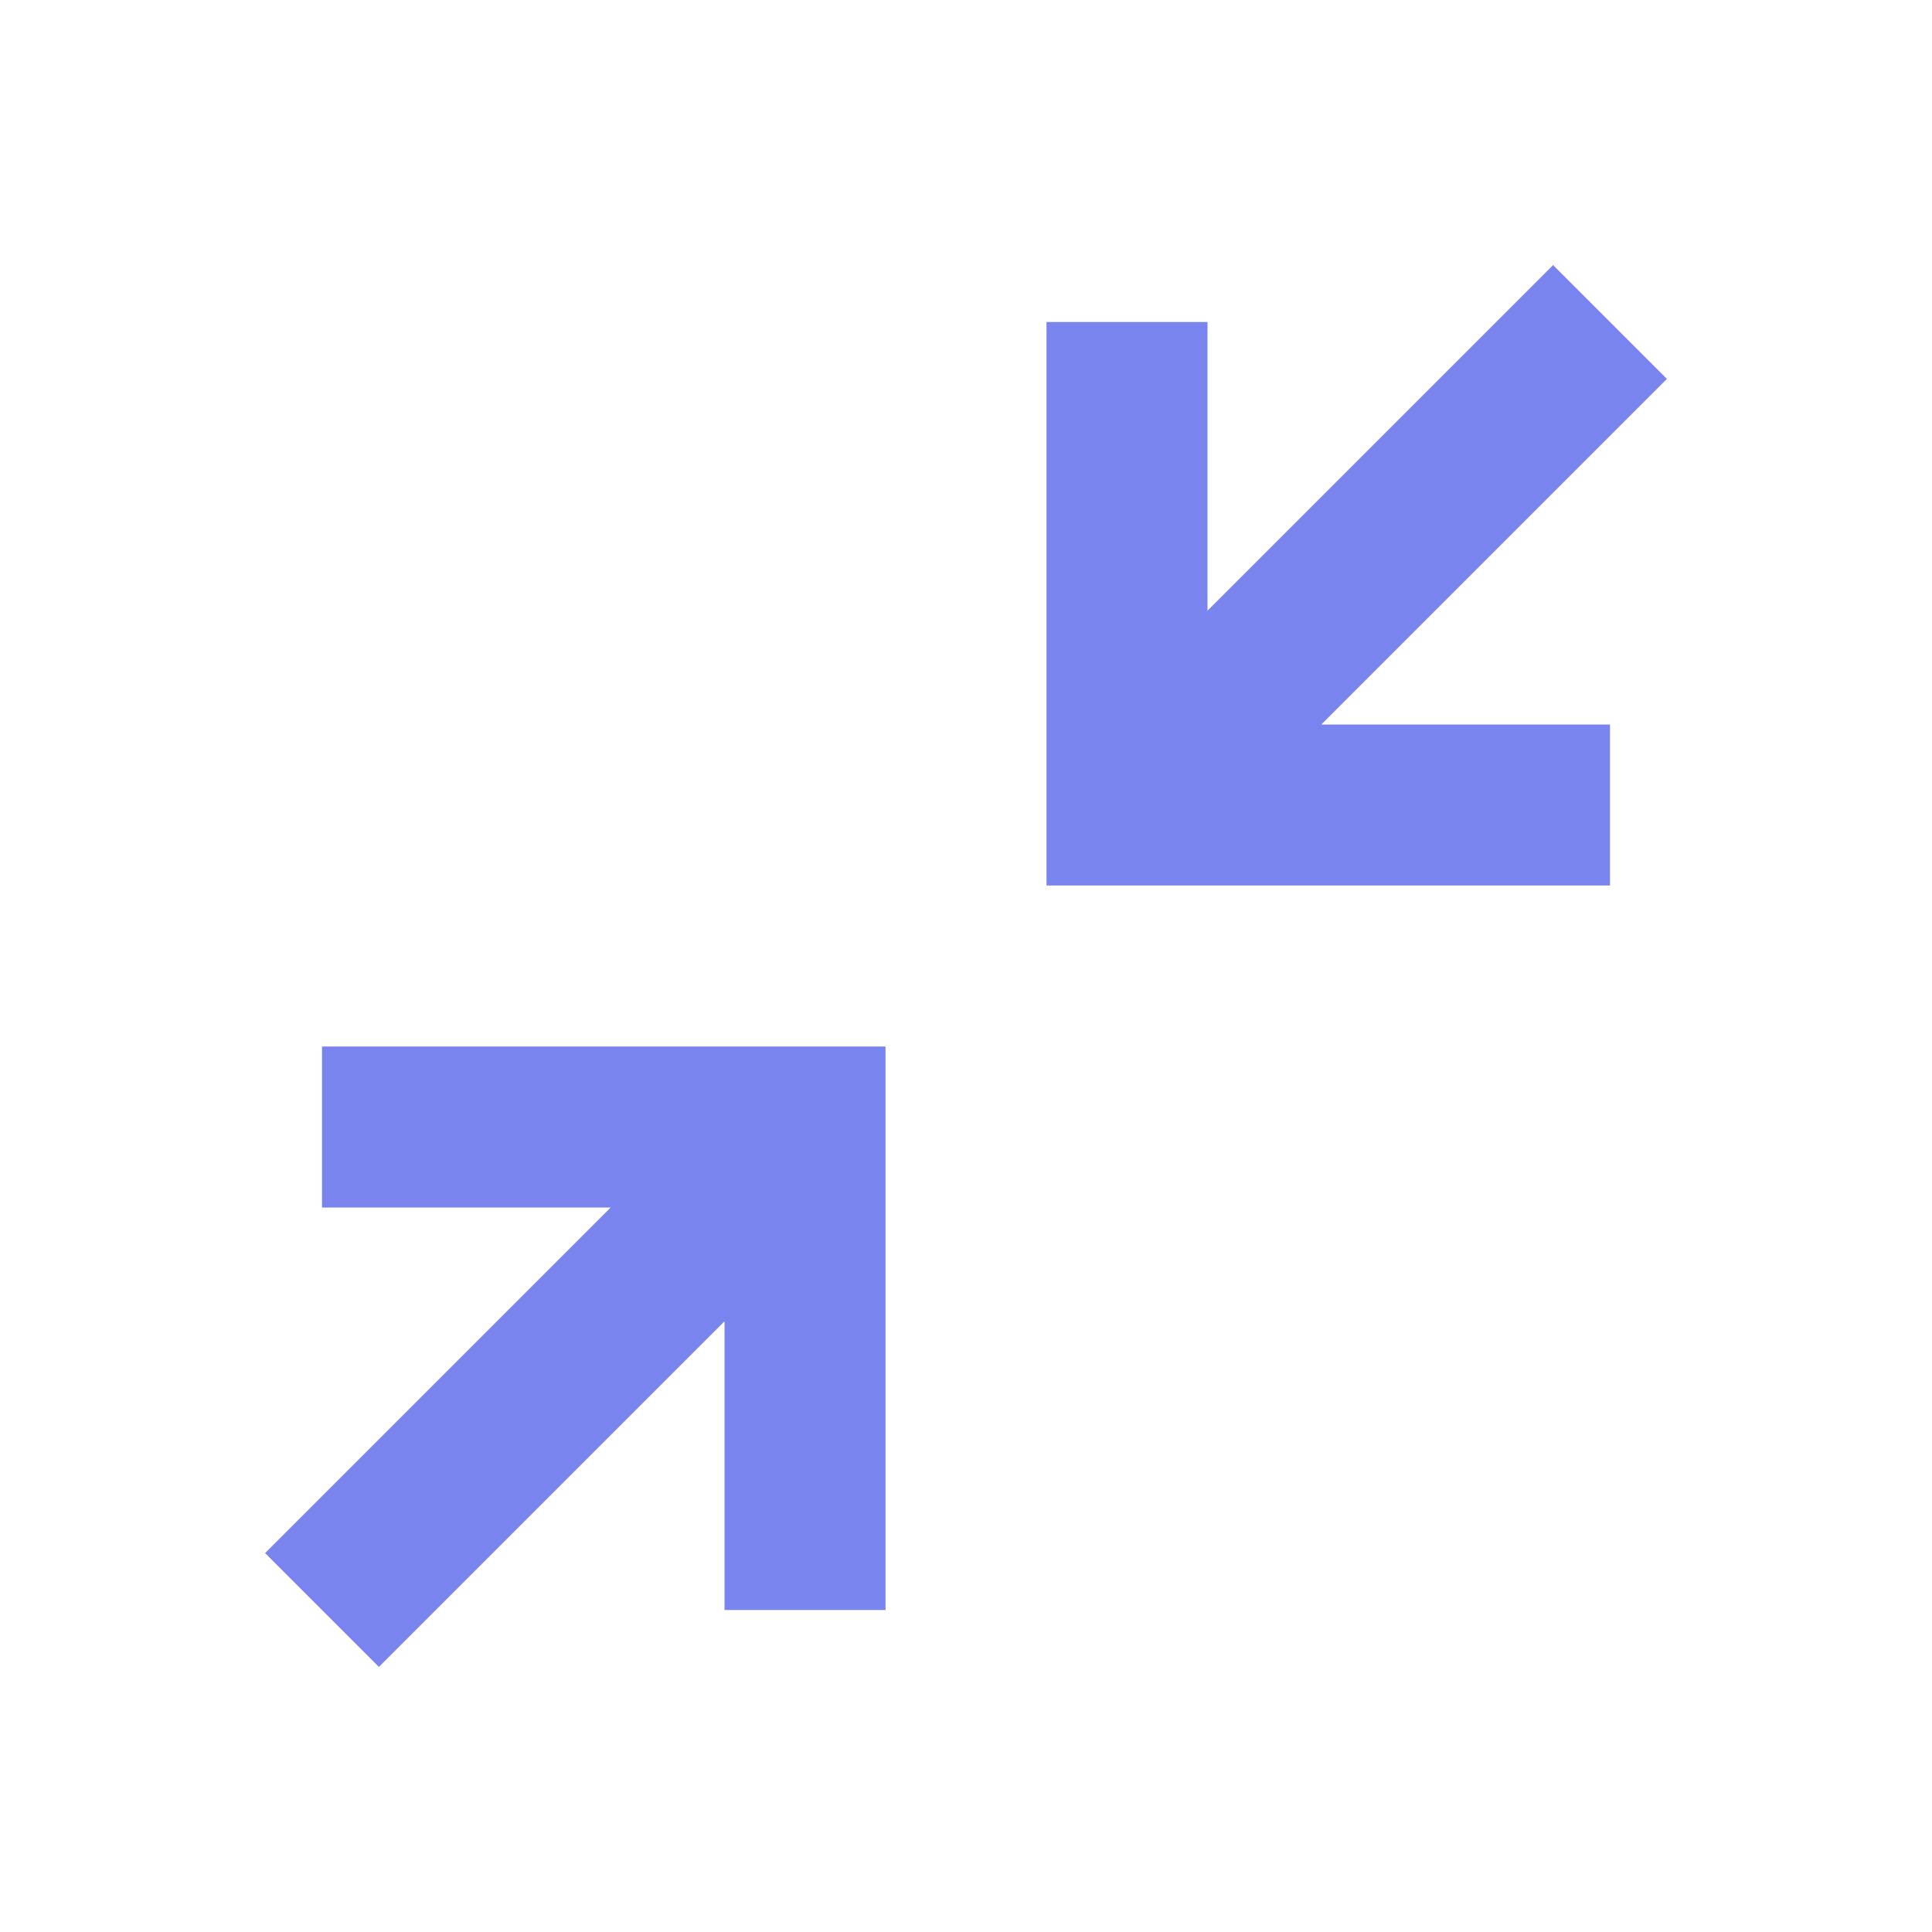 <svg width="24" height="24" viewBox="0 0 24 24" fill="none" xmlns="http://www.w3.org/2000/svg">
<path d="M15 4H13V11H20V9H16.414L20.707 4.707L19.293 3.293L15 7.586V4ZM4 15H7.586L3.293 19.293L4.707 20.707L9 16.414V20H11V13H4V15Z" fill="#7984EE"/>
</svg>
